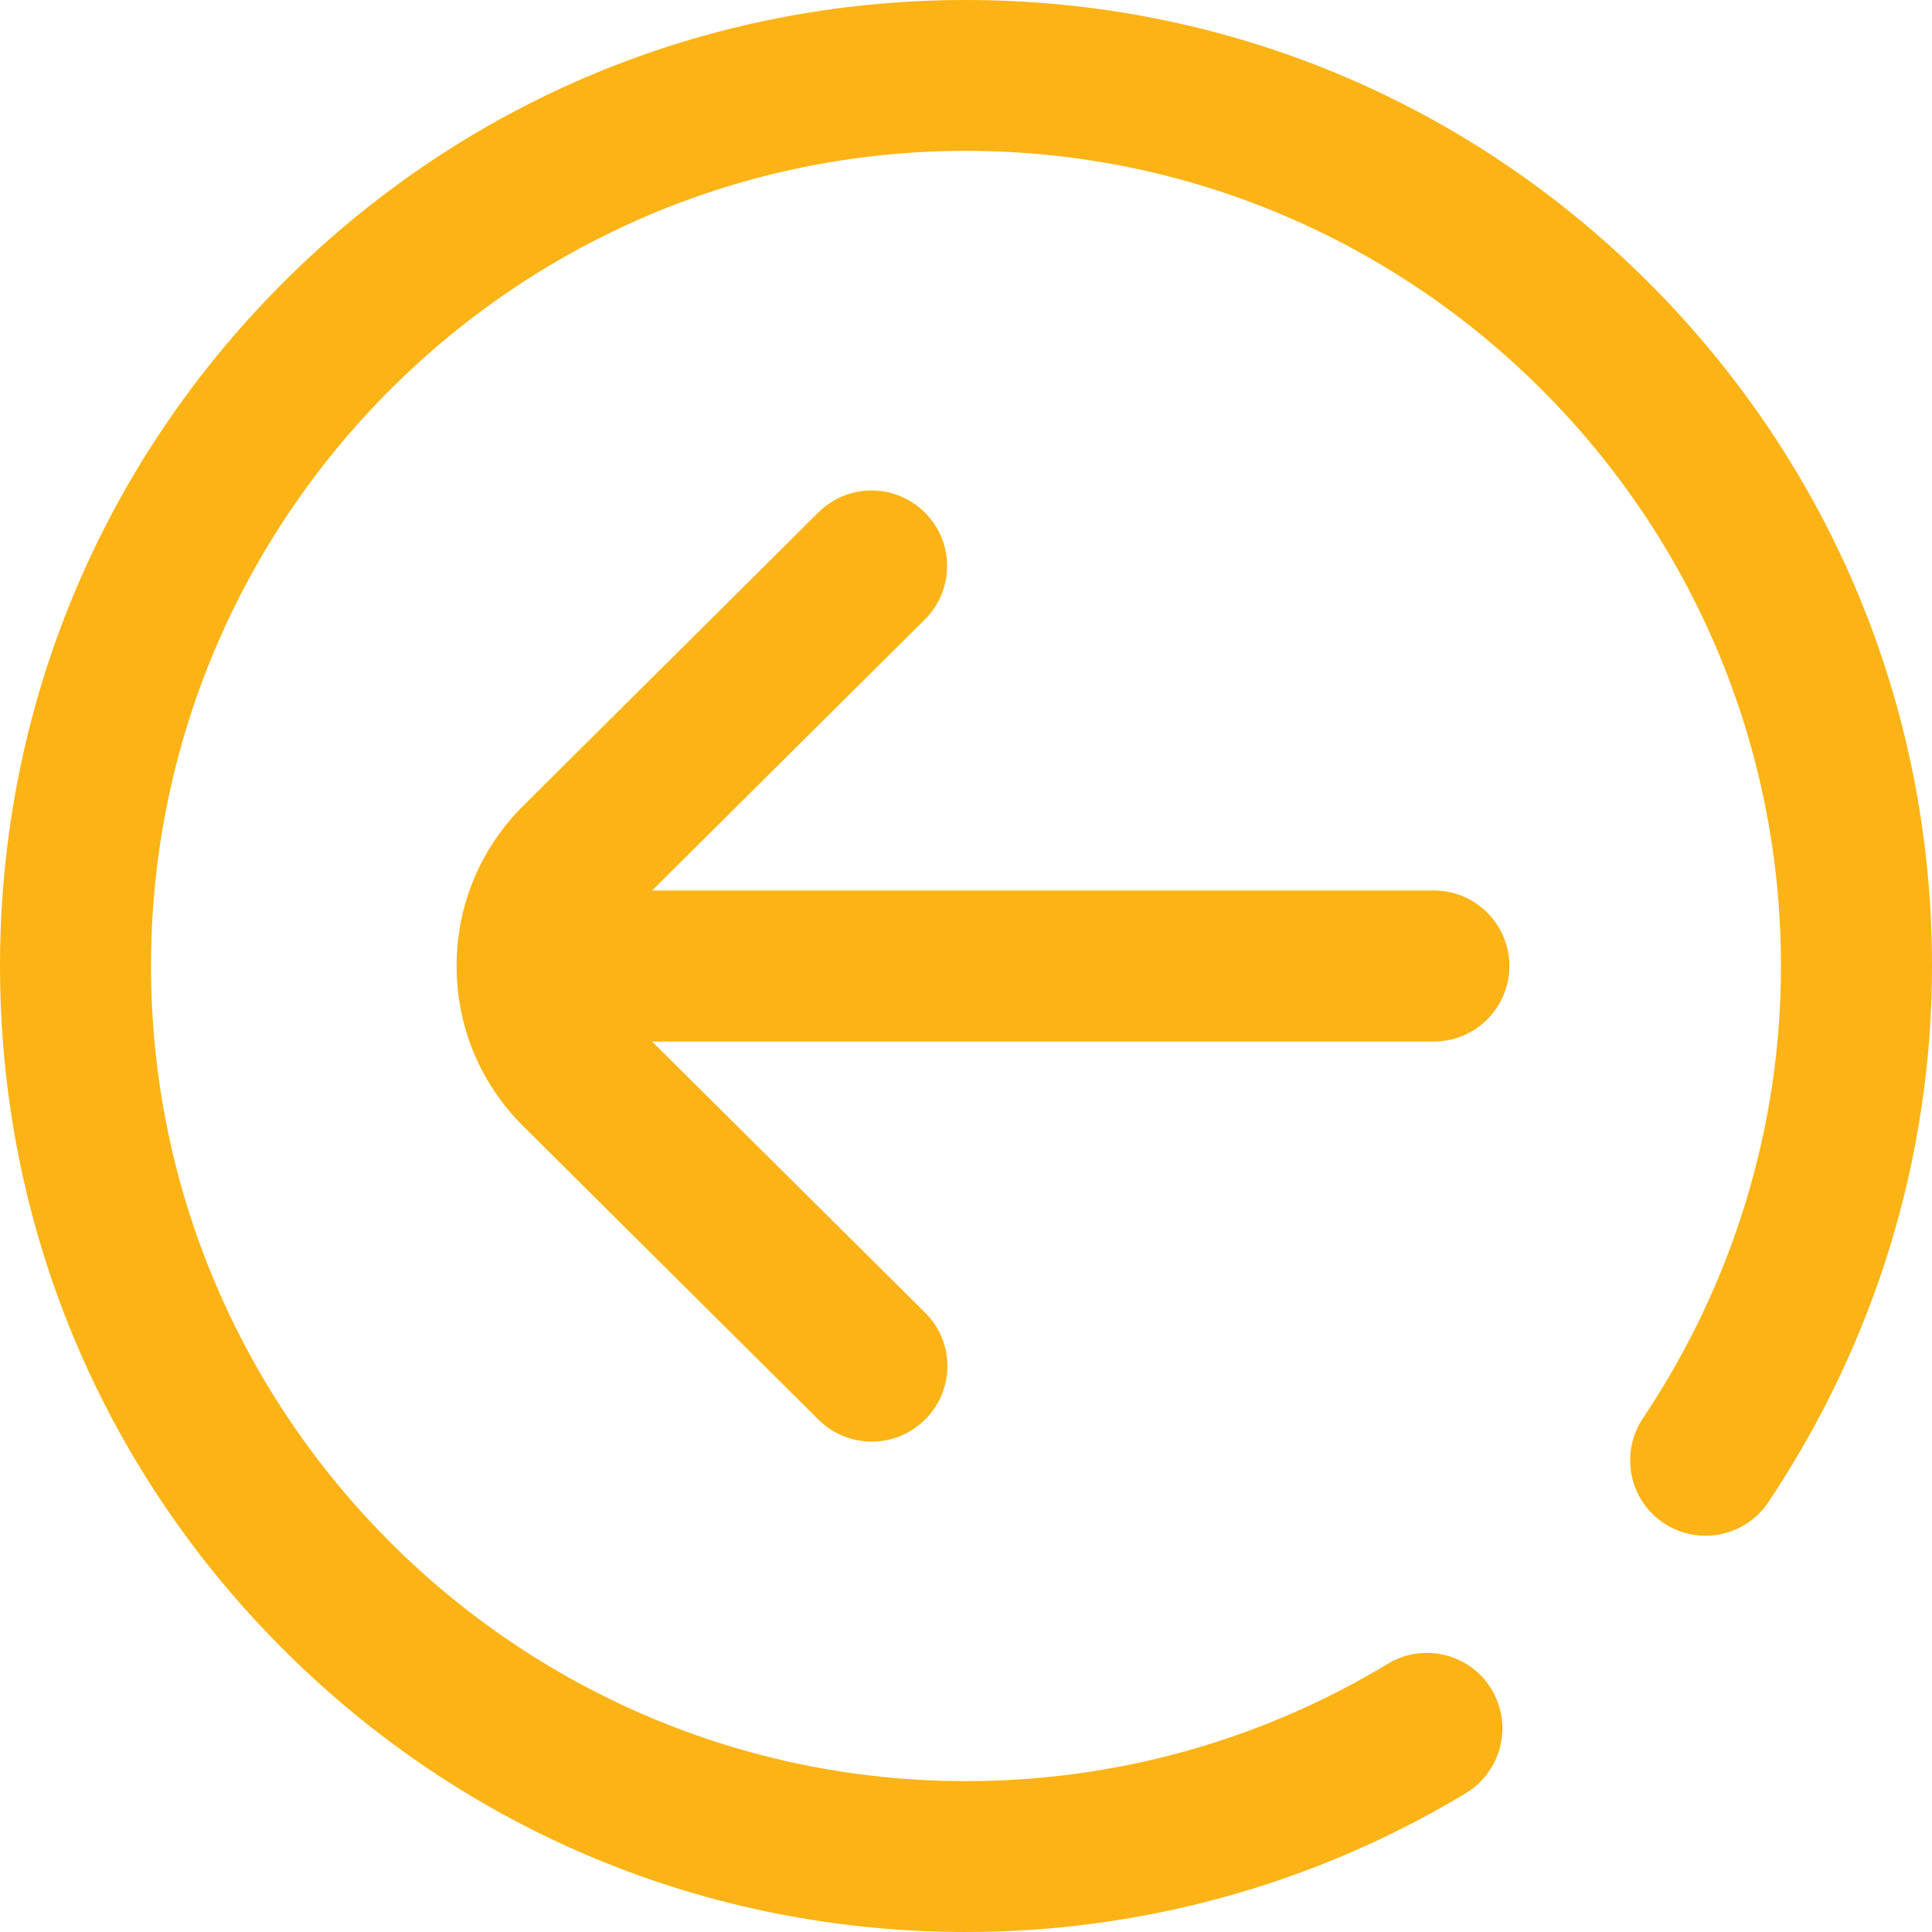 <?xml version="1.0" encoding="utf-8"?>
<!-- Generator: Adobe Illustrator 15.0.0, SVG Export Plug-In . SVG Version: 6.00 Build 0)  -->
<!DOCTYPE svg PUBLIC "-//W3C//DTD SVG 1.0//EN" "http://www.w3.org/TR/2001/REC-SVG-20010904/DTD/svg10.dtd">
<svg version="1.0" id="Layer_1" xmlns="http://www.w3.org/2000/svg" xmlns:xlink="http://www.w3.org/1999/xlink" x="0px" y="0px"
	 width="12px" height="12px" viewBox="0 0 12 12" enable-background="new 0 0 12 12" xml:space="preserve">
<g>
	<path fill="#FCB315" d="M12,6c0,1.185-0.352,2.336-1.017,3.331c-0.144,0.215-0.435,0.272-0.65,0.129
		c-0.215-0.144-0.272-0.435-0.129-0.65c0.562-0.84,0.858-1.812,0.858-2.81c0-2.792-2.271-5.063-5.063-5.063
		C3.208,0.938,0.938,3.208,0.938,6c0,2.791,2.271,5.063,5.063,5.063c0.926,0,1.831-0.252,2.619-0.729
		c0.221-0.134,0.51-0.063,0.644,0.158c0.134,0.222,0.063,0.51-0.158,0.645C8.171,11.701,7.098,12,6,12
		c-1.603,0-3.109-0.624-4.243-1.758C0.624,9.109,0,7.603,0,6s0.624-3.109,1.757-4.243S4.397,0,6,0s3.109,0.624,4.242,1.757
		C11.376,2.891,12,4.397,12,6L12,6z M9.375,6c0-0.259-0.21-0.469-0.469-0.469H4.05l1.694-1.683c0.184-0.183,0.185-0.479,0.002-0.663
		S5.267,3,5.083,3.183L3.251,5.004C2.983,5.27,2.836,5.624,2.836,6s0.147,0.73,0.415,0.996l1.833,1.822
		c0.092,0.091,0.211,0.136,0.331,0.136c0.121,0,0.241-0.046,0.333-0.139c0.183-0.184,0.182-0.48-0.002-0.662L4.05,6.469h4.856
		C9.165,6.469,9.375,6.259,9.375,6L9.375,6z M9.375,6"/>
</g>
</svg>
